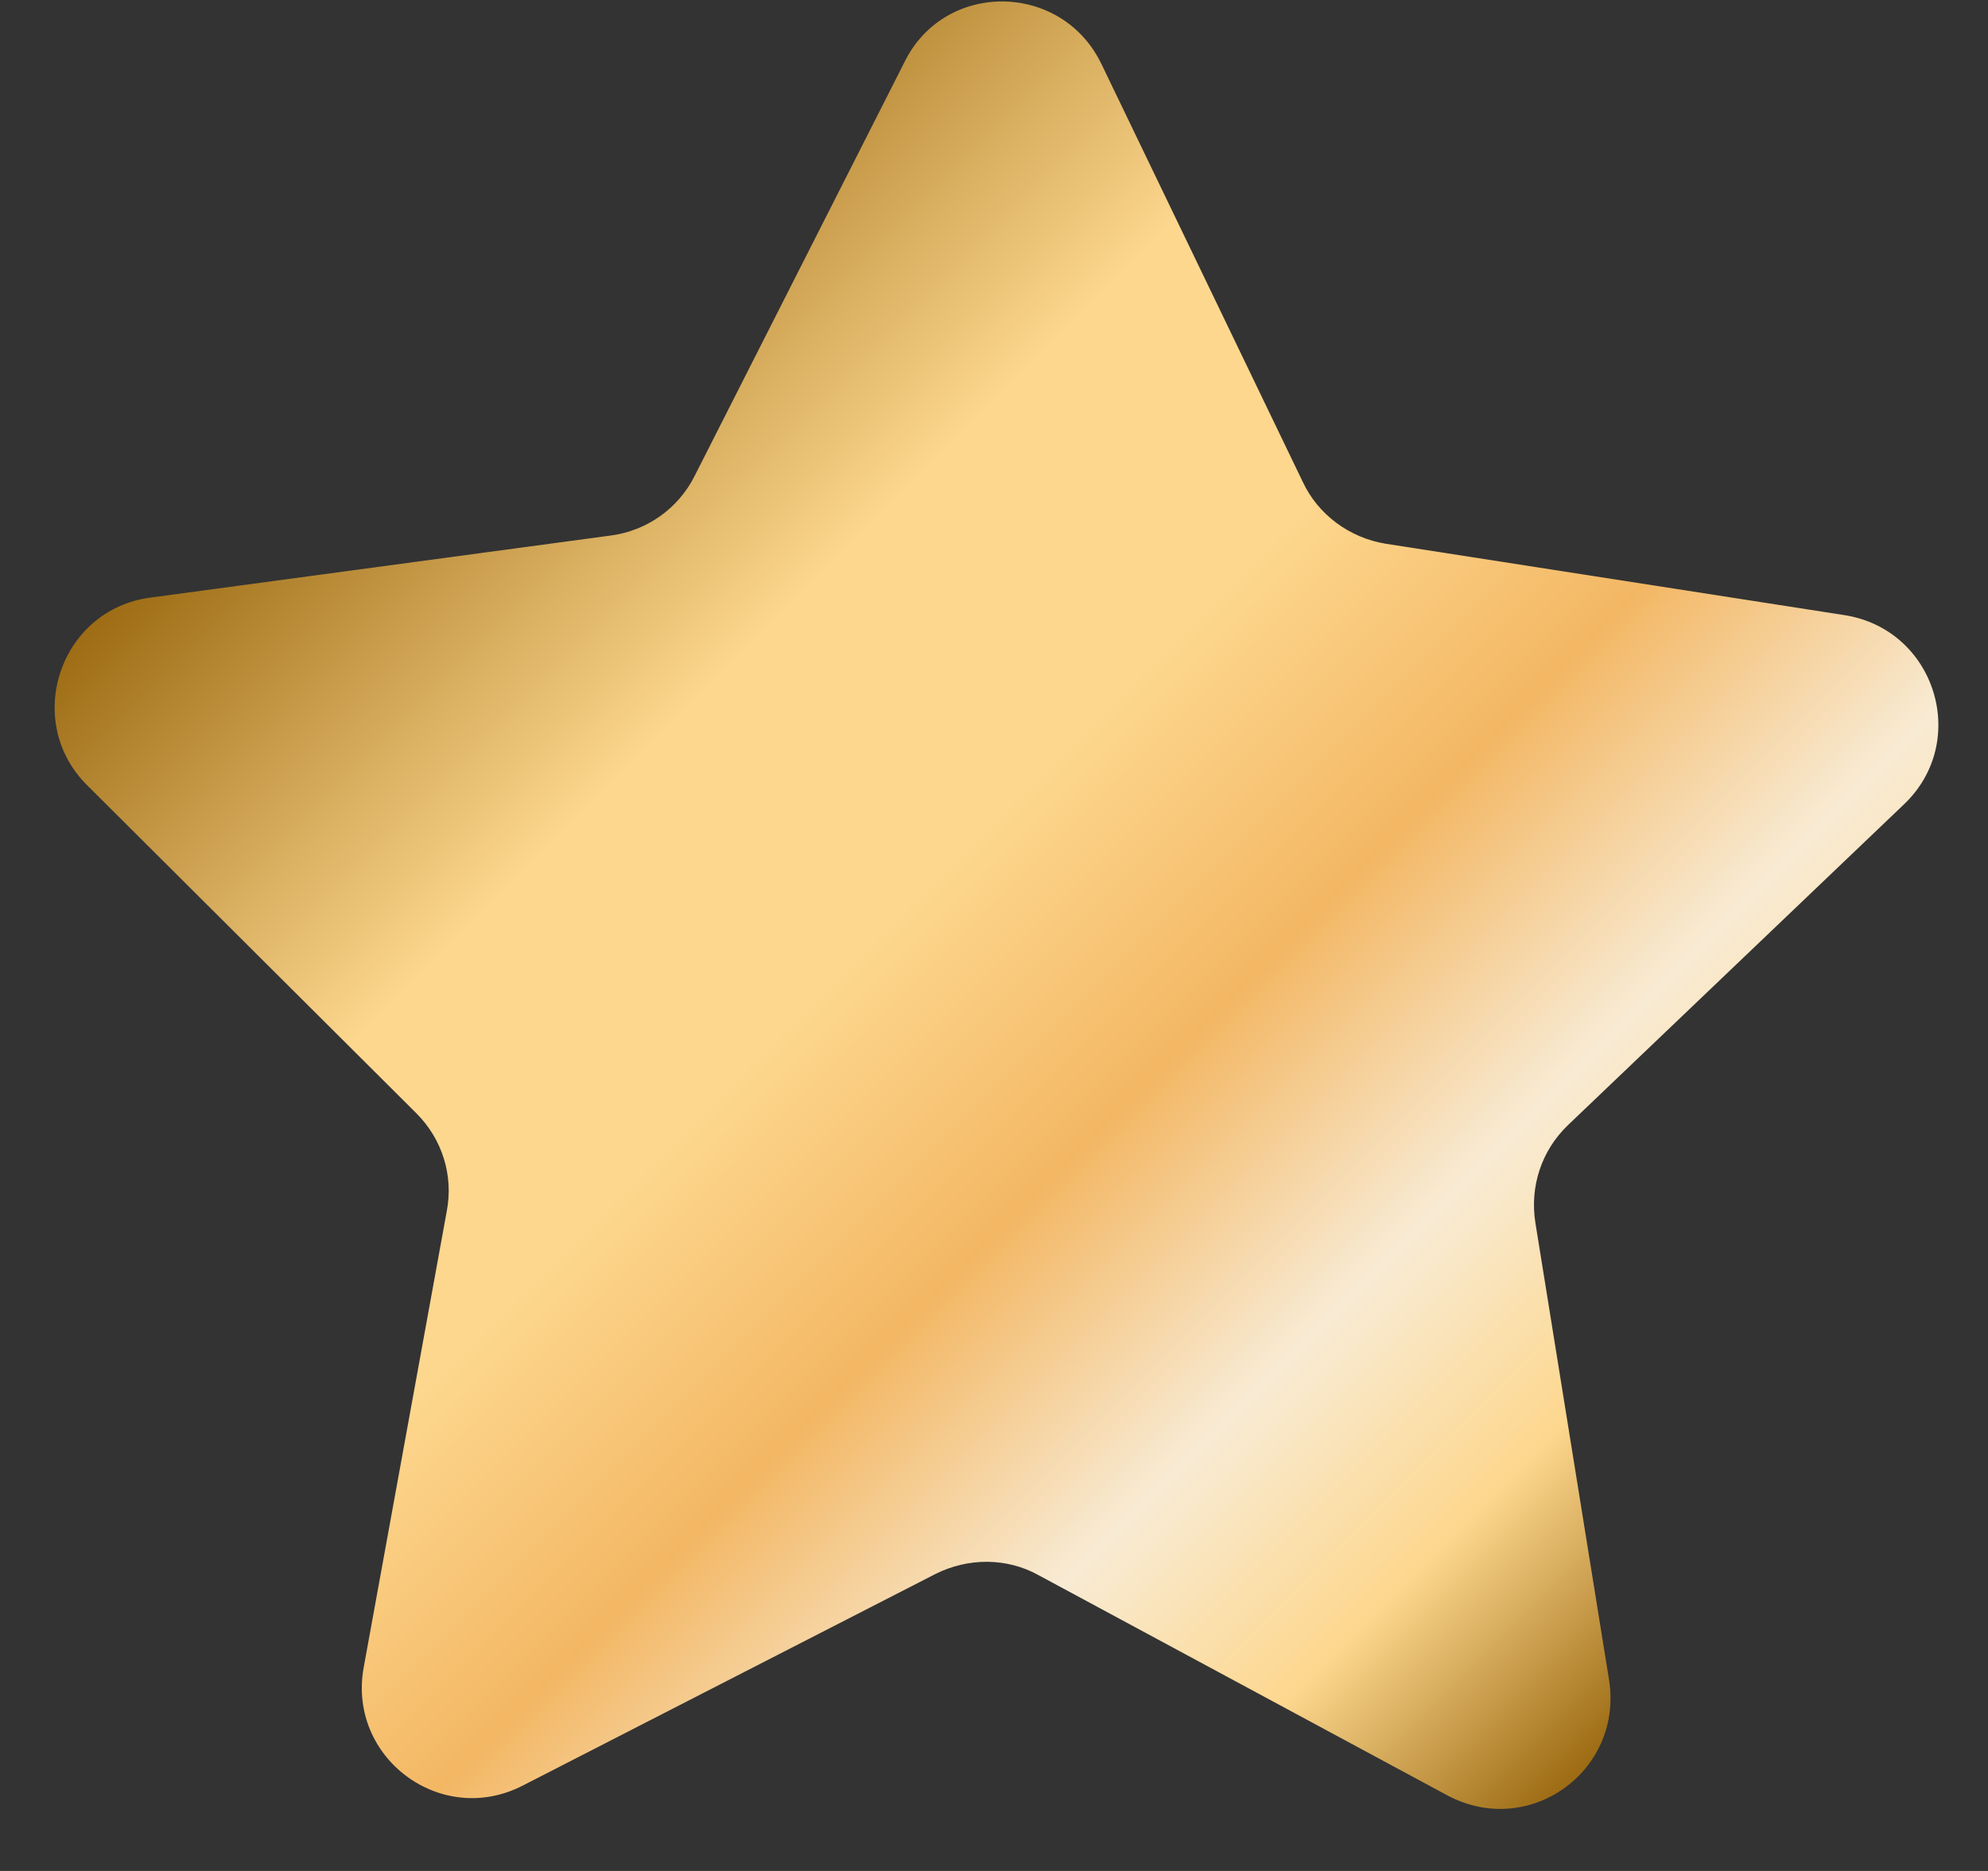 <?xml version="1.0" encoding="UTF-8"?> <svg xmlns="http://www.w3.org/2000/svg" width="17" height="16" viewBox="0 0 17 16" fill="none"><rect x="0" y="0" width="17" height="16" fill="#333333" stroke="none"/><path d="M9.42 0.55L11.14 4.12C11.27 4.4 11.54 4.6 11.85 4.65L15.77 5.26C16.55 5.38 16.85 6.34 16.28 6.88L13.41 9.62C13.18 9.84 13.08 10.15 13.13 10.46L13.76 14.37C13.88 15.15 13.07 15.73 12.37 15.35L8.88 13.47C8.61 13.32 8.28 13.32 8 13.46L4.47 15.27C3.77 15.63 2.97 15.03 3.11 14.26L3.82 10.36C3.88 10.05 3.78 9.74 3.56 9.52L0.75 6.72C0.19 6.17 0.51 5.21 1.29 5.11L5.22 4.58C5.53 4.54 5.8 4.35 5.94 4.07L7.73 0.54C8.07 -0.17 9.08 -0.16 9.42 0.55Z" fill="url(#paint0_linear_4004_1262)"></path><defs><linearGradient id="paint0_linear_4004_1262" x1="2.806" y1="3.299" x2="14.085" y2="14.578" gradientUnits="userSpaceOnUse"><stop stop-color="#9D6C14"></stop><stop offset="0.259" stop-color="#FDD78E"></stop><stop offset="0.416" stop-color="#FDD78E"></stop><stop offset="0.574" stop-color="#F3B764"></stop><stop offset="0.733" stop-color="#F8EBD4"></stop><stop offset="0.862" stop-color="#FDD78E"></stop><stop offset="1" stop-color="#9D6C14"></stop></linearGradient></defs></svg> 